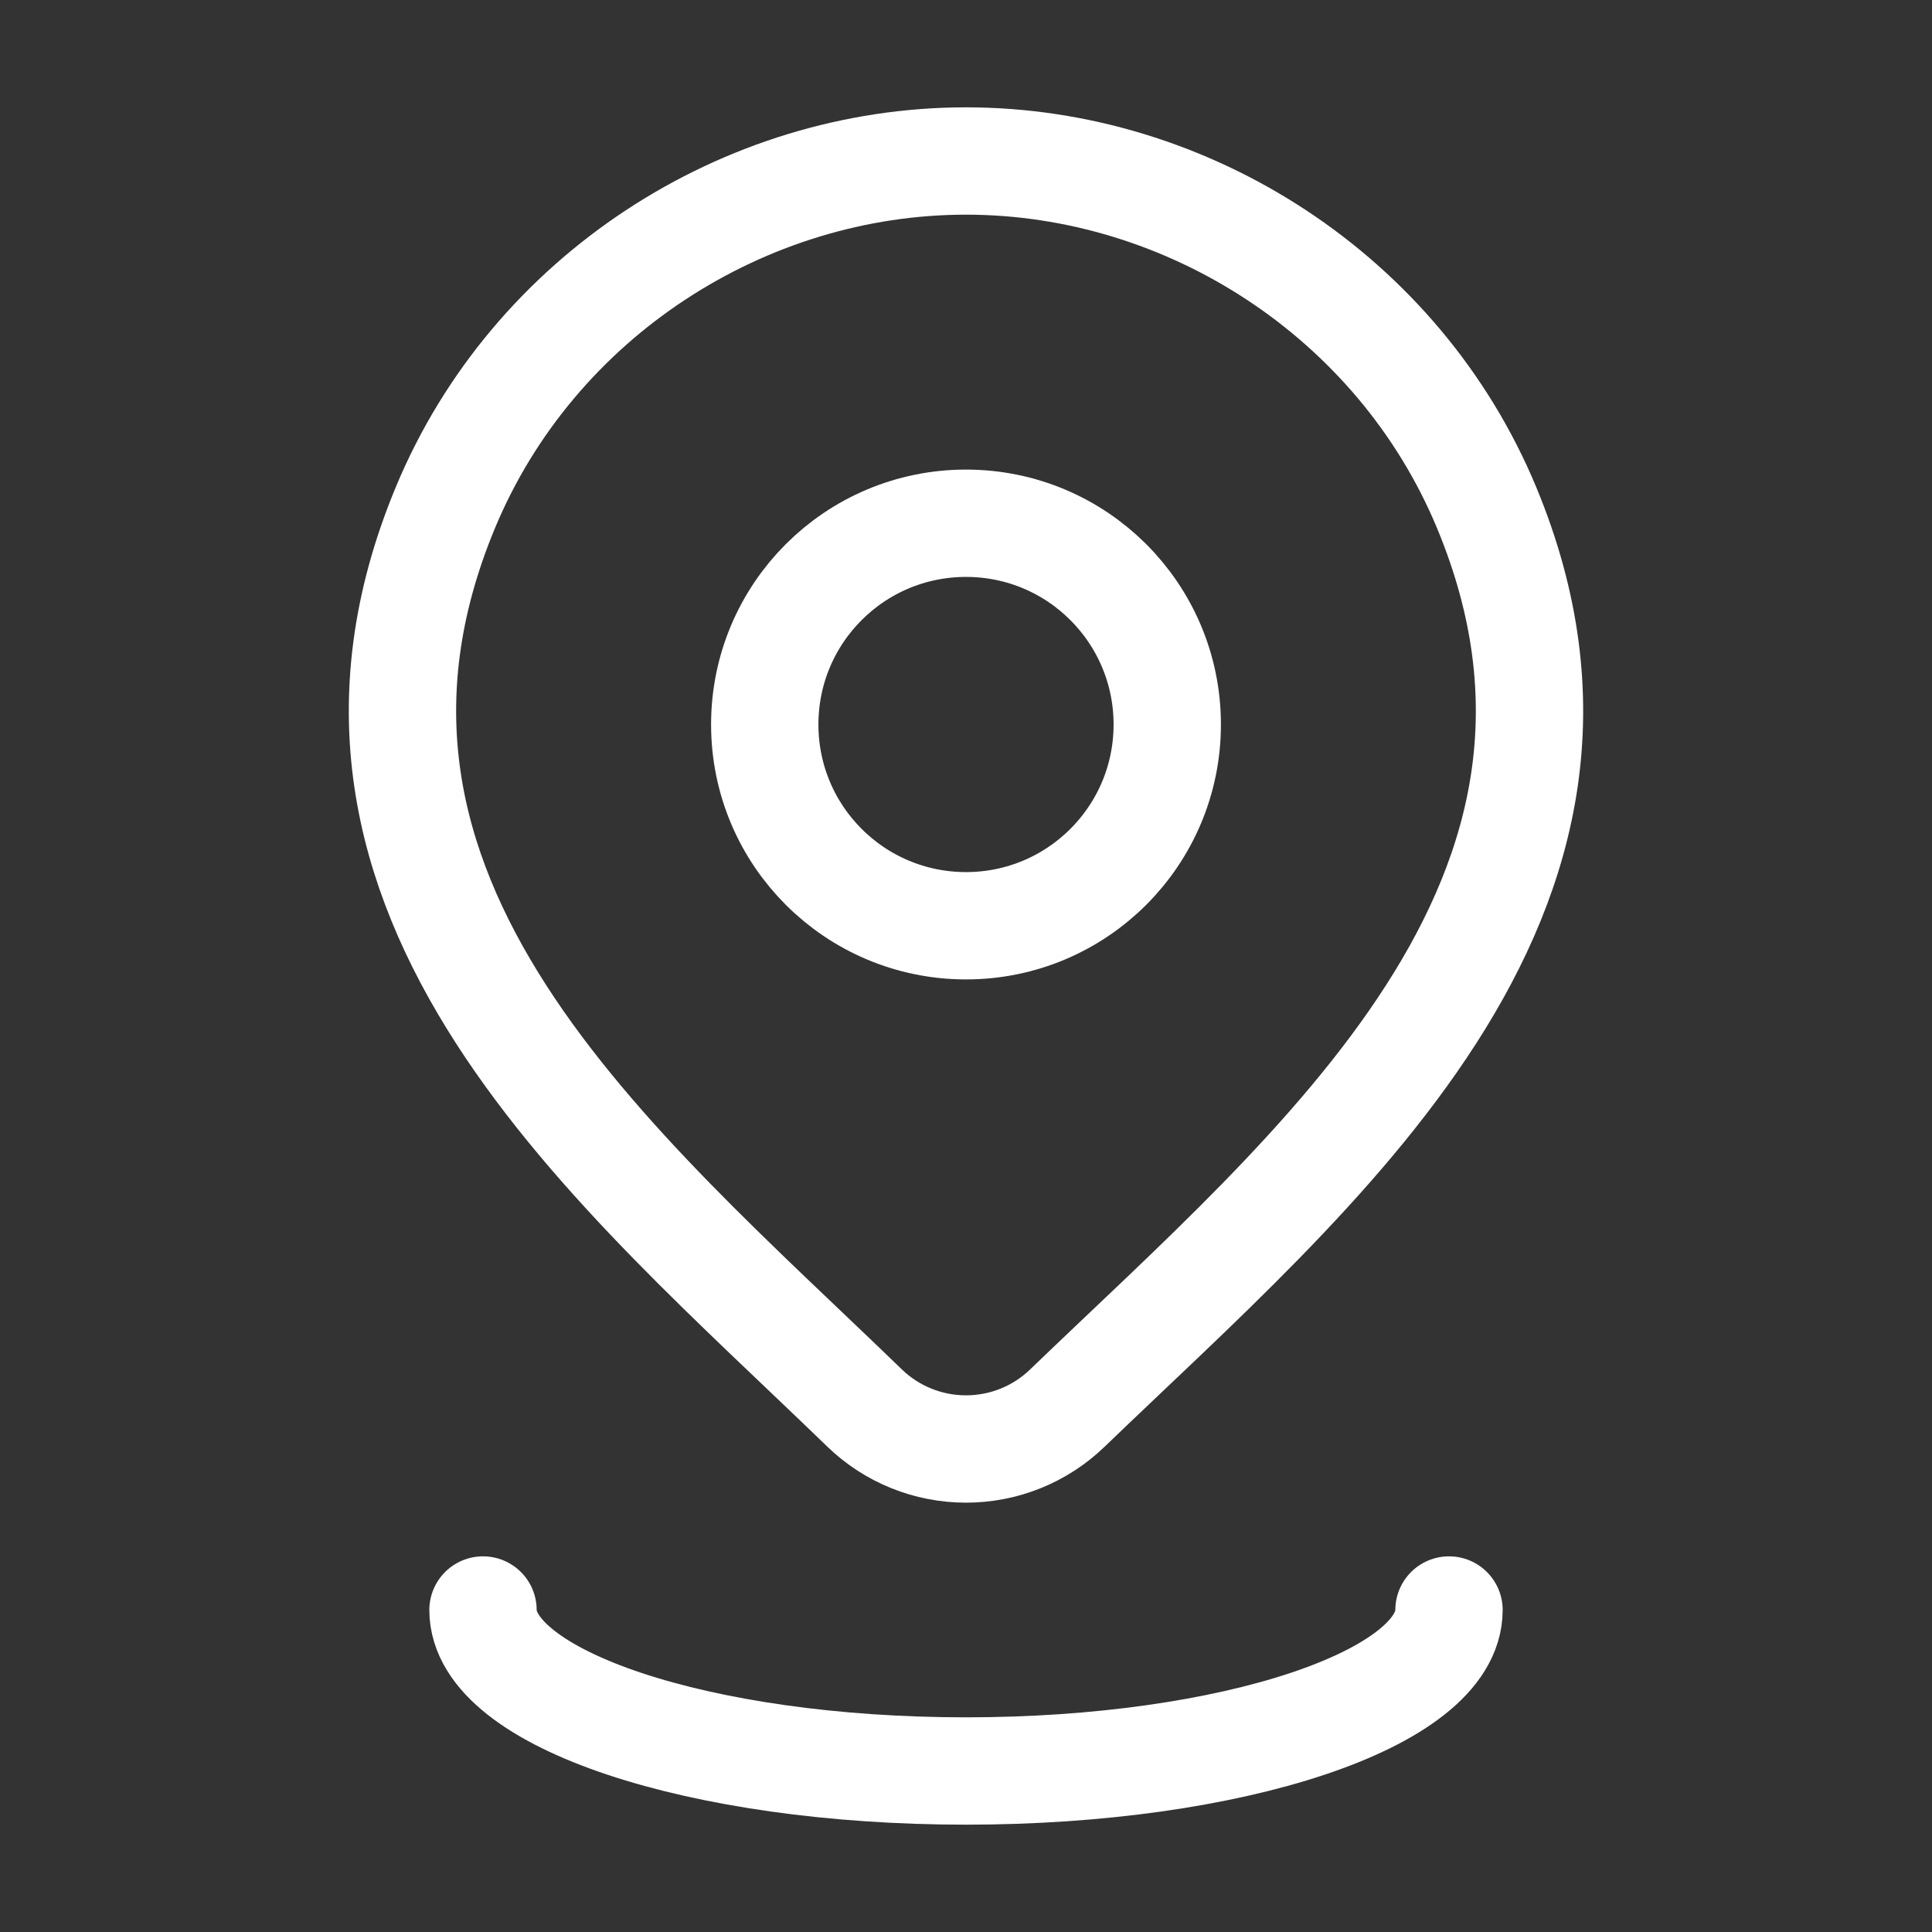 <svg width="18" height="18" viewBox="0 0 18 18" fill="none" xmlns="http://www.w3.org/2000/svg">
<rect x="0" y="0" width="18" height="18" fill="#333333" stroke="none"/>
<path d="M10.875 6.75C10.875 7.786 10.036 8.625 9 8.625C7.964 8.625 7.125 7.786 7.125 6.75C7.125 5.714 7.964 4.875 9 4.875C10.036 4.875 10.875 5.714 10.875 6.75Z" stroke="white"/>
<path d="M9.943 13.12C9.69 13.364 9.352 13.5 9 13.5C8.648 13.5 8.31 13.364 8.057 13.12C5.741 10.876 2.636 8.368 4.15 4.728C4.969 2.759 6.934 1.5 9 1.5C11.067 1.5 13.031 2.76 13.85 4.728C15.362 8.364 12.265 10.883 9.943 13.12Z" stroke="white"/>
<path d="M13.5 15C13.5 15.828 11.485 16.5 9 16.5C6.515 16.5 4.5 15.828 4.5 15" stroke="white" stroke-linecap="round"/>
</svg>
